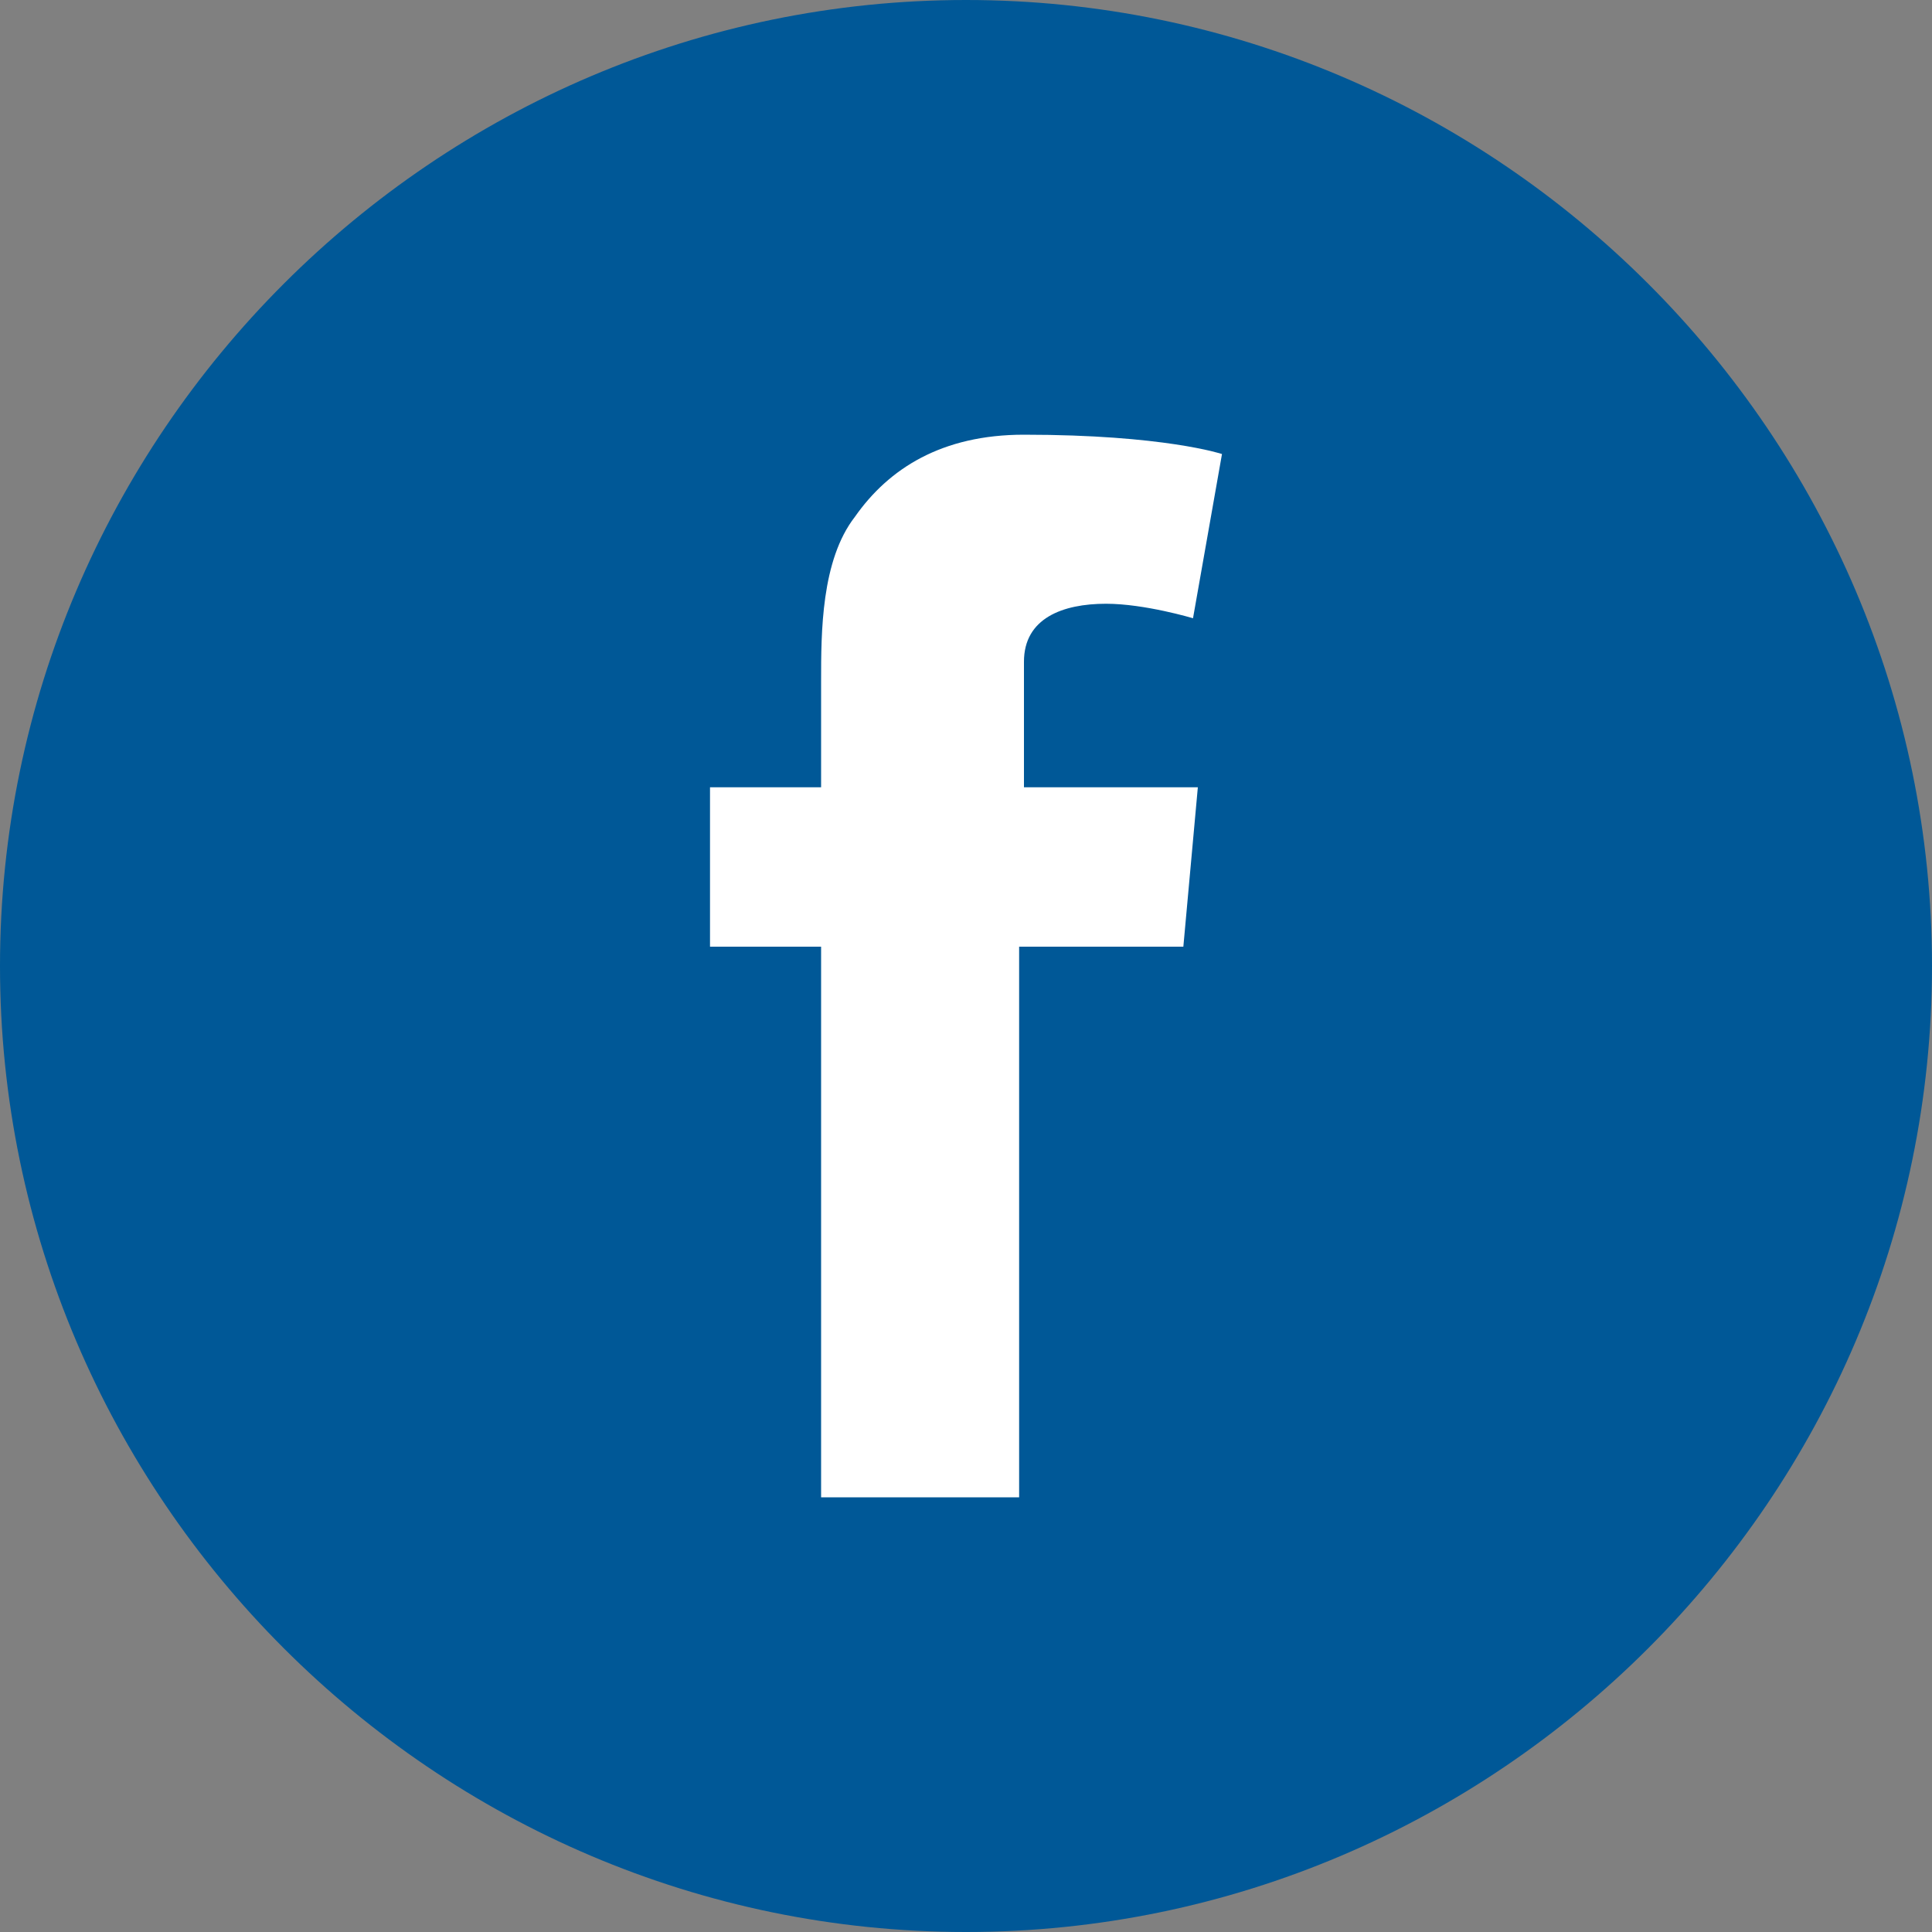 <svg xmlns="http://www.w3.org/2000/svg" width="40" height="40" viewBox="0 0 40 40"><rect x="0" y="0" width="40" height="40" fill="#808080" stroke="none"/><path fill="#005897" d="M0 20C0 9 9 0 20 0s20 9 20 20-9 20-20 20S0 31 0 20z"/><path fill="#FFF" d="M14.7 16.3H17v-2.2c0-1 0-2.5.7-3.4.7-1 1.8-1.7 3.5-1.7 2.9 0 4.1.4 4.1.4l-.6 3.4s-1-.3-1.8-.3c-.9 0-1.7.3-1.7 1.2v2.6h3.6l-.3 3.3h-3.4V31H17V19.6h-2.3v-3.3"/></svg>